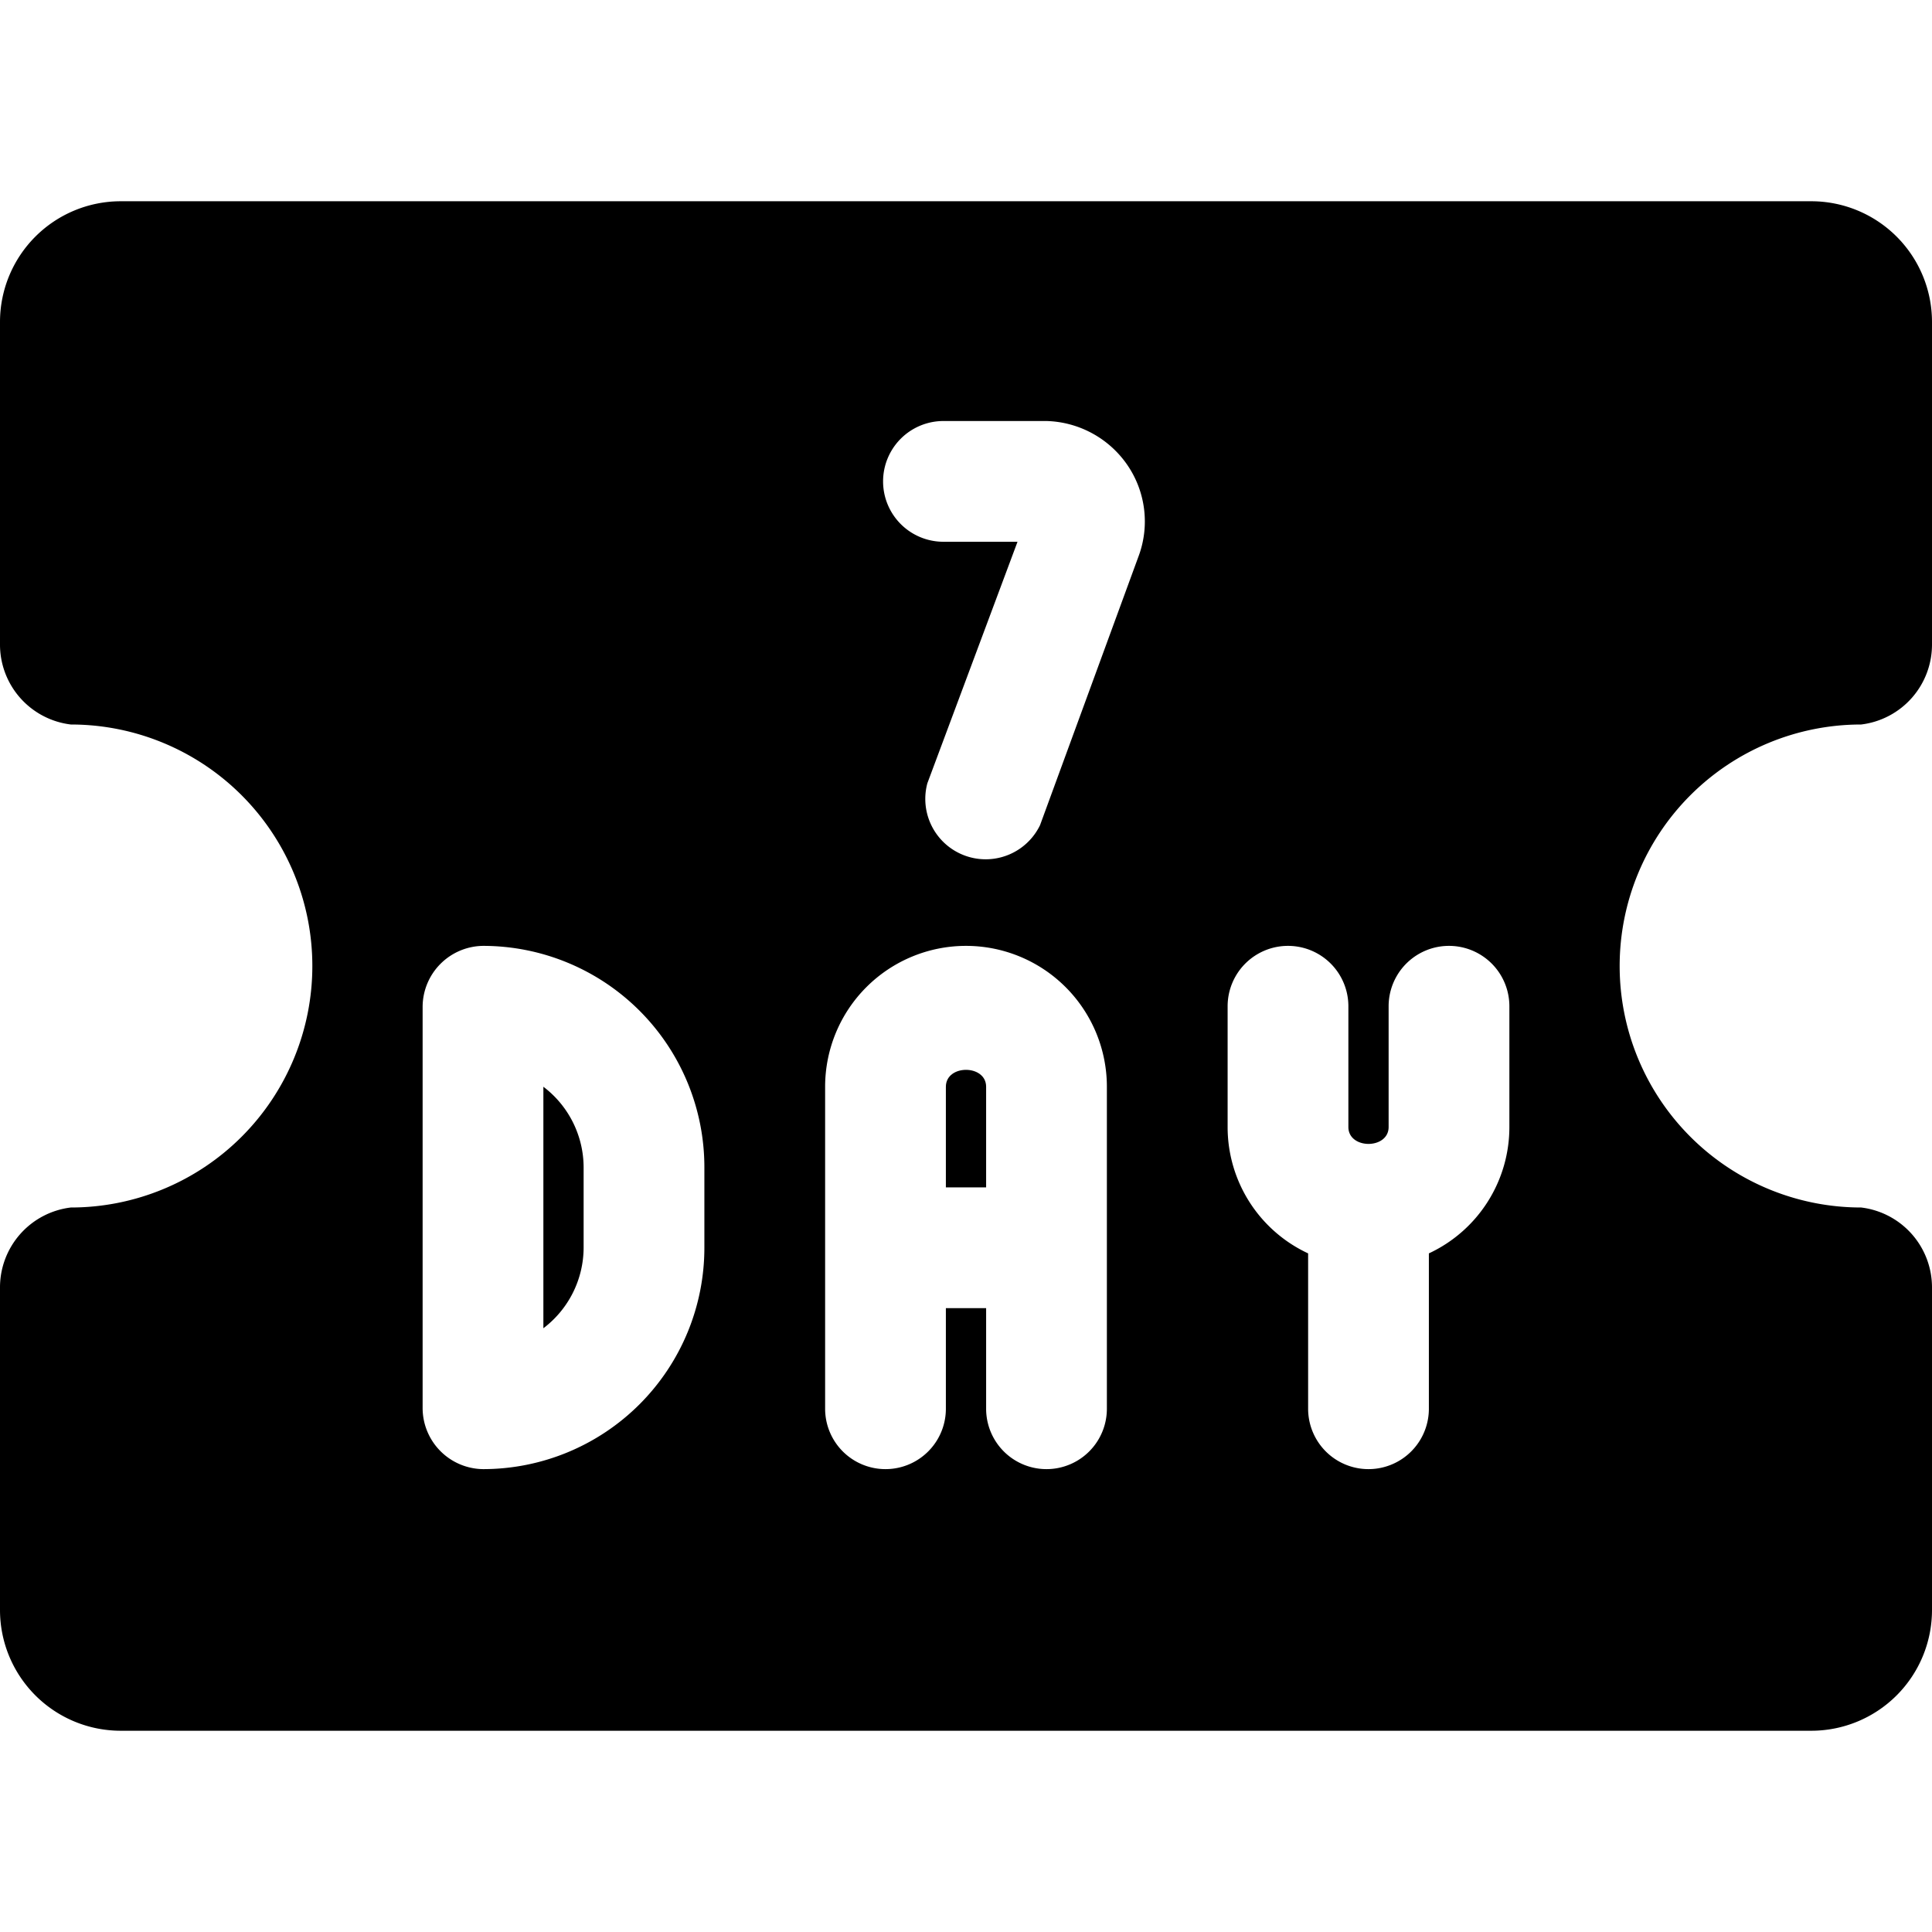 <svg xmlns="http://www.w3.org/2000/svg" viewBox="0 0 24 24"><g><path d="M7.25 15.5v-1a1.26 1.26 0 0 0 -0.5 -1v3a1.26 1.26 0 0 0 0.5 -1Z" fill="#000000" stroke-width="1"></path><path d="M11.75 13.5v1.25h0.5V13.5c0 -0.28 -0.5 -0.28 -0.5 0Z" fill="#000000" stroke-width="1"></path><path d="M23.12 9A1 1 0 0 0 24 8V4a1.5 1.5 0 0 0 -1.5 -1.5h-21A1.5 1.5 0 0 0 0 4v4a1 1 0 0 0 0.88 1 3 3 0 0 1 0 6A1 1 0 0 0 0 16v4a1.5 1.5 0 0 0 1.5 1.5h21A1.5 1.5 0 0 0 24 20v-4a1 1 0 0 0 -0.88 -1 3 3 0 0 1 0 -6Zm-7.87 5v-1.5a0.75 0.75 0 0 1 1.5 0V14c0 0.28 0.5 0.28 0.5 0v-1.5a0.75 0.75 0 0 1 1.5 0V14a1.73 1.73 0 0 1 -1 1.57v1.93a0.75 0.75 0 0 1 -1.5 0v-1.93a1.73 1.73 0 0 1 -1 -1.57Zm-3.5 2.25v1.25a0.75 0.75 0 0 1 -1.5 0v-4a1.75 1.75 0 0 1 3.5 0v4a0.75 0.75 0 0 1 -1.5 0v-1.25Zm1.17 -6a0.75 0.75 0 0 1 -1.4 -0.52l1.12 -3h-0.92a0.75 0.75 0 1 1 0 -1.5H13a1.26 1.26 0 0 1 1 0.54 1.24 1.24 0 0 1 0.14 1.15ZM8.75 14.5v1A2.75 2.75 0 0 1 6 18.25a0.76 0.76 0 0 1 -0.75 -0.75v-5a0.76 0.76 0 0 1 0.75 -0.75 2.75 2.75 0 0 1 2.75 2.75Z" fill="#000000" stroke-width="1"></path></g></svg>